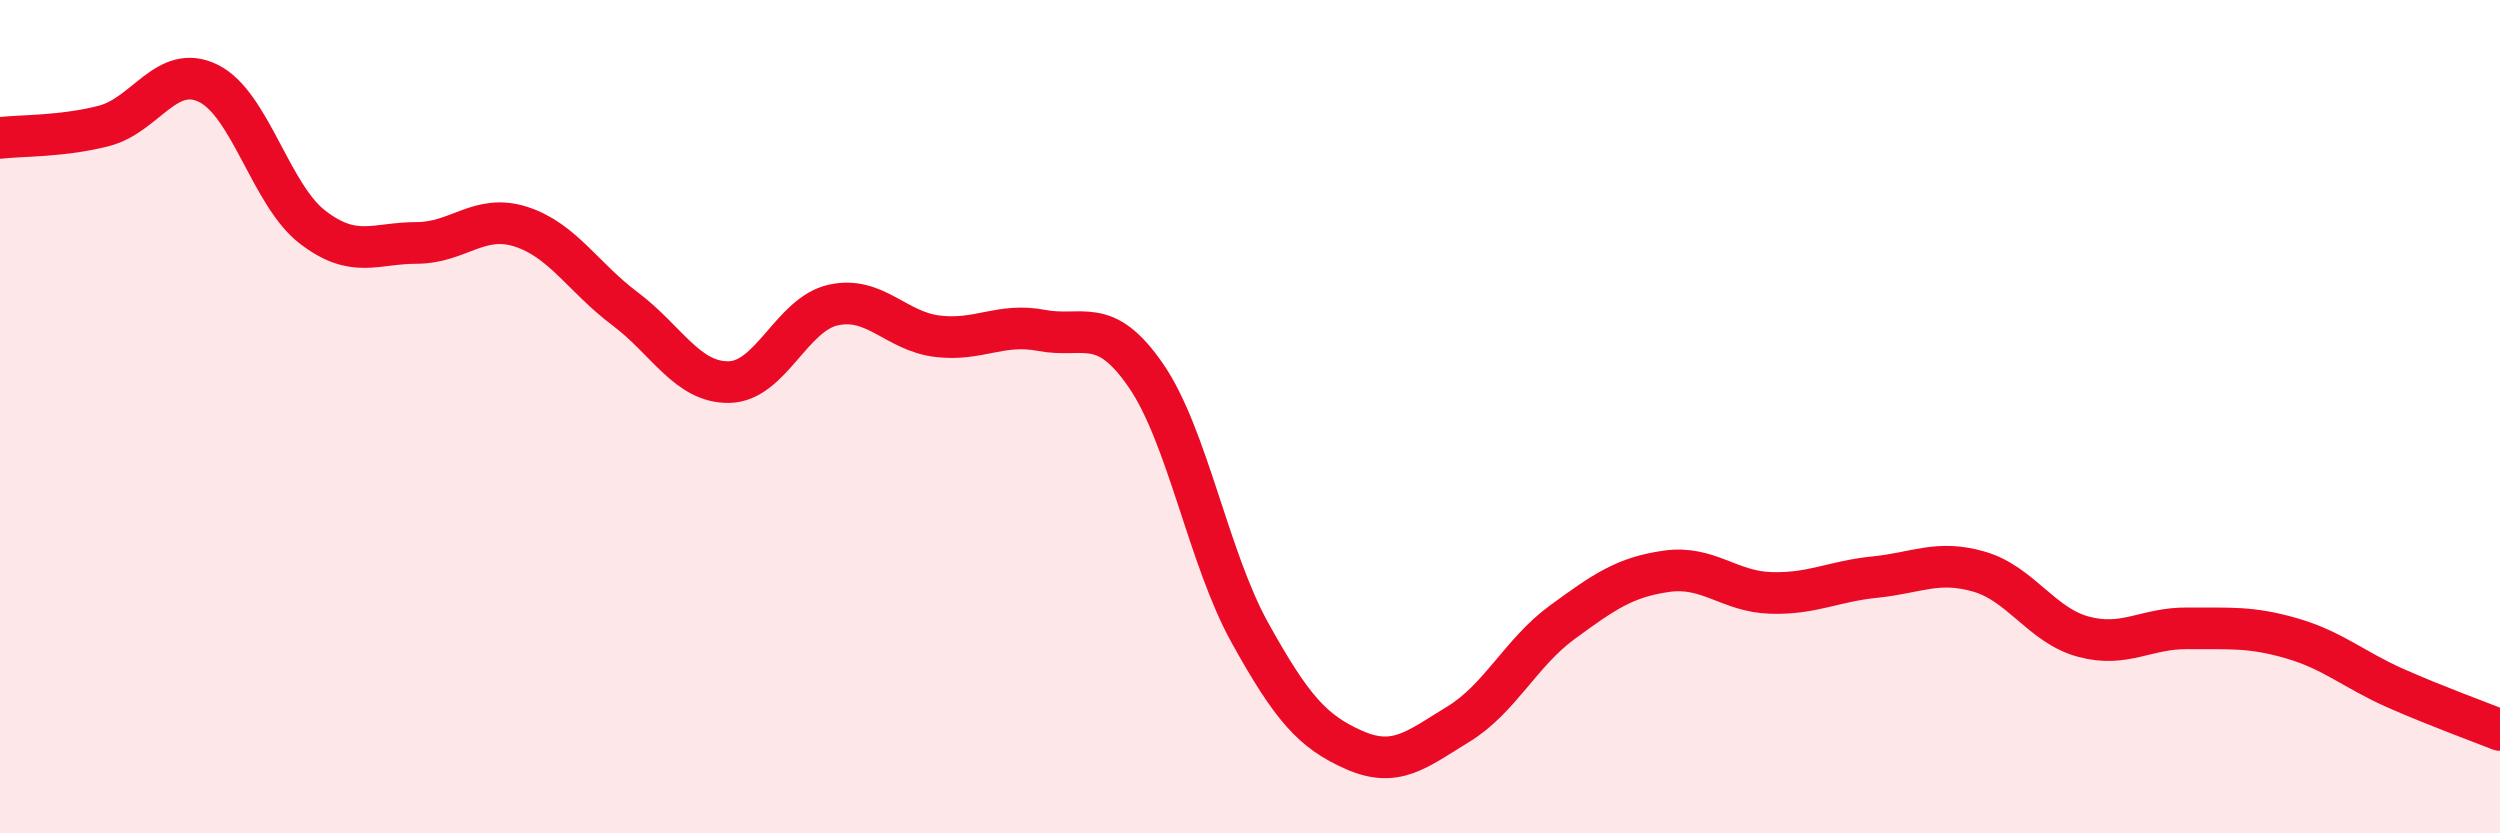
    <svg width="60" height="20" viewBox="0 0 60 20" xmlns="http://www.w3.org/2000/svg">
      <path
        d="M 0,3.31 C 0.5,3.25 1.5,3.28 2.5,3.02 C 3.5,2.76 4,1.51 5,2 C 6,2.49 6.5,4.68 7.5,5.45 C 8.5,6.22 9,5.83 10,5.83 C 11,5.83 11.5,5.12 12.5,5.44 C 13.5,5.76 14,6.66 15,7.41 C 16,8.16 16.5,9.19 17.5,9.17 C 18.5,9.15 19,7.54 20,7.32 C 21,7.1 21.5,7.95 22.5,8.07 C 23.5,8.19 24,7.74 25,7.93 C 26,8.12 26.5,7.56 27.5,9.01 C 28.5,10.46 29,13.39 30,15.19 C 31,16.99 31.5,17.56 32.5,18 C 33.5,18.44 34,17.99 35,17.38 C 36,16.77 36.5,15.66 37.5,14.93 C 38.5,14.2 39,13.85 40,13.71 C 41,13.57 41.5,14.2 42.5,14.23 C 43.5,14.26 44,13.95 45,13.85 C 46,13.75 46.5,13.43 47.5,13.72 C 48.5,14.01 49,15.01 50,15.28 C 51,15.55 51.5,15.07 52.5,15.08 C 53.5,15.09 54,15.03 55,15.32 C 56,15.61 56.5,16.08 57.5,16.52 C 58.5,16.96 59.5,17.32 60,17.52L60 20L0 20Z"
        fill="#EB0A25"
        opacity="0.1"
        stroke-linecap="round"
        stroke-linejoin="round"
      />
      <path
        d="M 0,3.31 C 0.5,3.25 1.5,3.28 2.5,3.02 C 3.5,2.76 4,1.51 5,2 C 6,2.49 6.5,4.68 7.5,5.45 C 8.5,6.22 9,5.83 10,5.83 C 11,5.83 11.5,5.12 12.5,5.44 C 13.5,5.76 14,6.66 15,7.41 C 16,8.16 16.5,9.19 17.5,9.17 C 18.5,9.15 19,7.54 20,7.32 C 21,7.1 21.5,7.95 22.5,8.07 C 23.5,8.19 24,7.74 25,7.93 C 26,8.12 26.5,7.56 27.5,9.01 C 28.5,10.46 29,13.39 30,15.19 C 31,16.99 31.5,17.56 32.5,18 C 33.5,18.44 34,17.99 35,17.38 C 36,16.77 36.5,15.66 37.5,14.93 C 38.5,14.2 39,13.85 40,13.71 C 41,13.57 41.5,14.2 42.5,14.23 C 43.5,14.26 44,13.95 45,13.85 C 46,13.75 46.5,13.43 47.5,13.72 C 48.5,14.01 49,15.01 50,15.28 C 51,15.55 51.5,15.07 52.5,15.08 C 53.5,15.09 54,15.03 55,15.32 C 56,15.61 56.5,16.08 57.5,16.52 C 58.5,16.96 59.5,17.32 60,17.52"
        stroke="#EB0A25"
        stroke-width="1"
        fill="none"
        stroke-linecap="round"
        stroke-linejoin="round"
      />
    </svg>
  